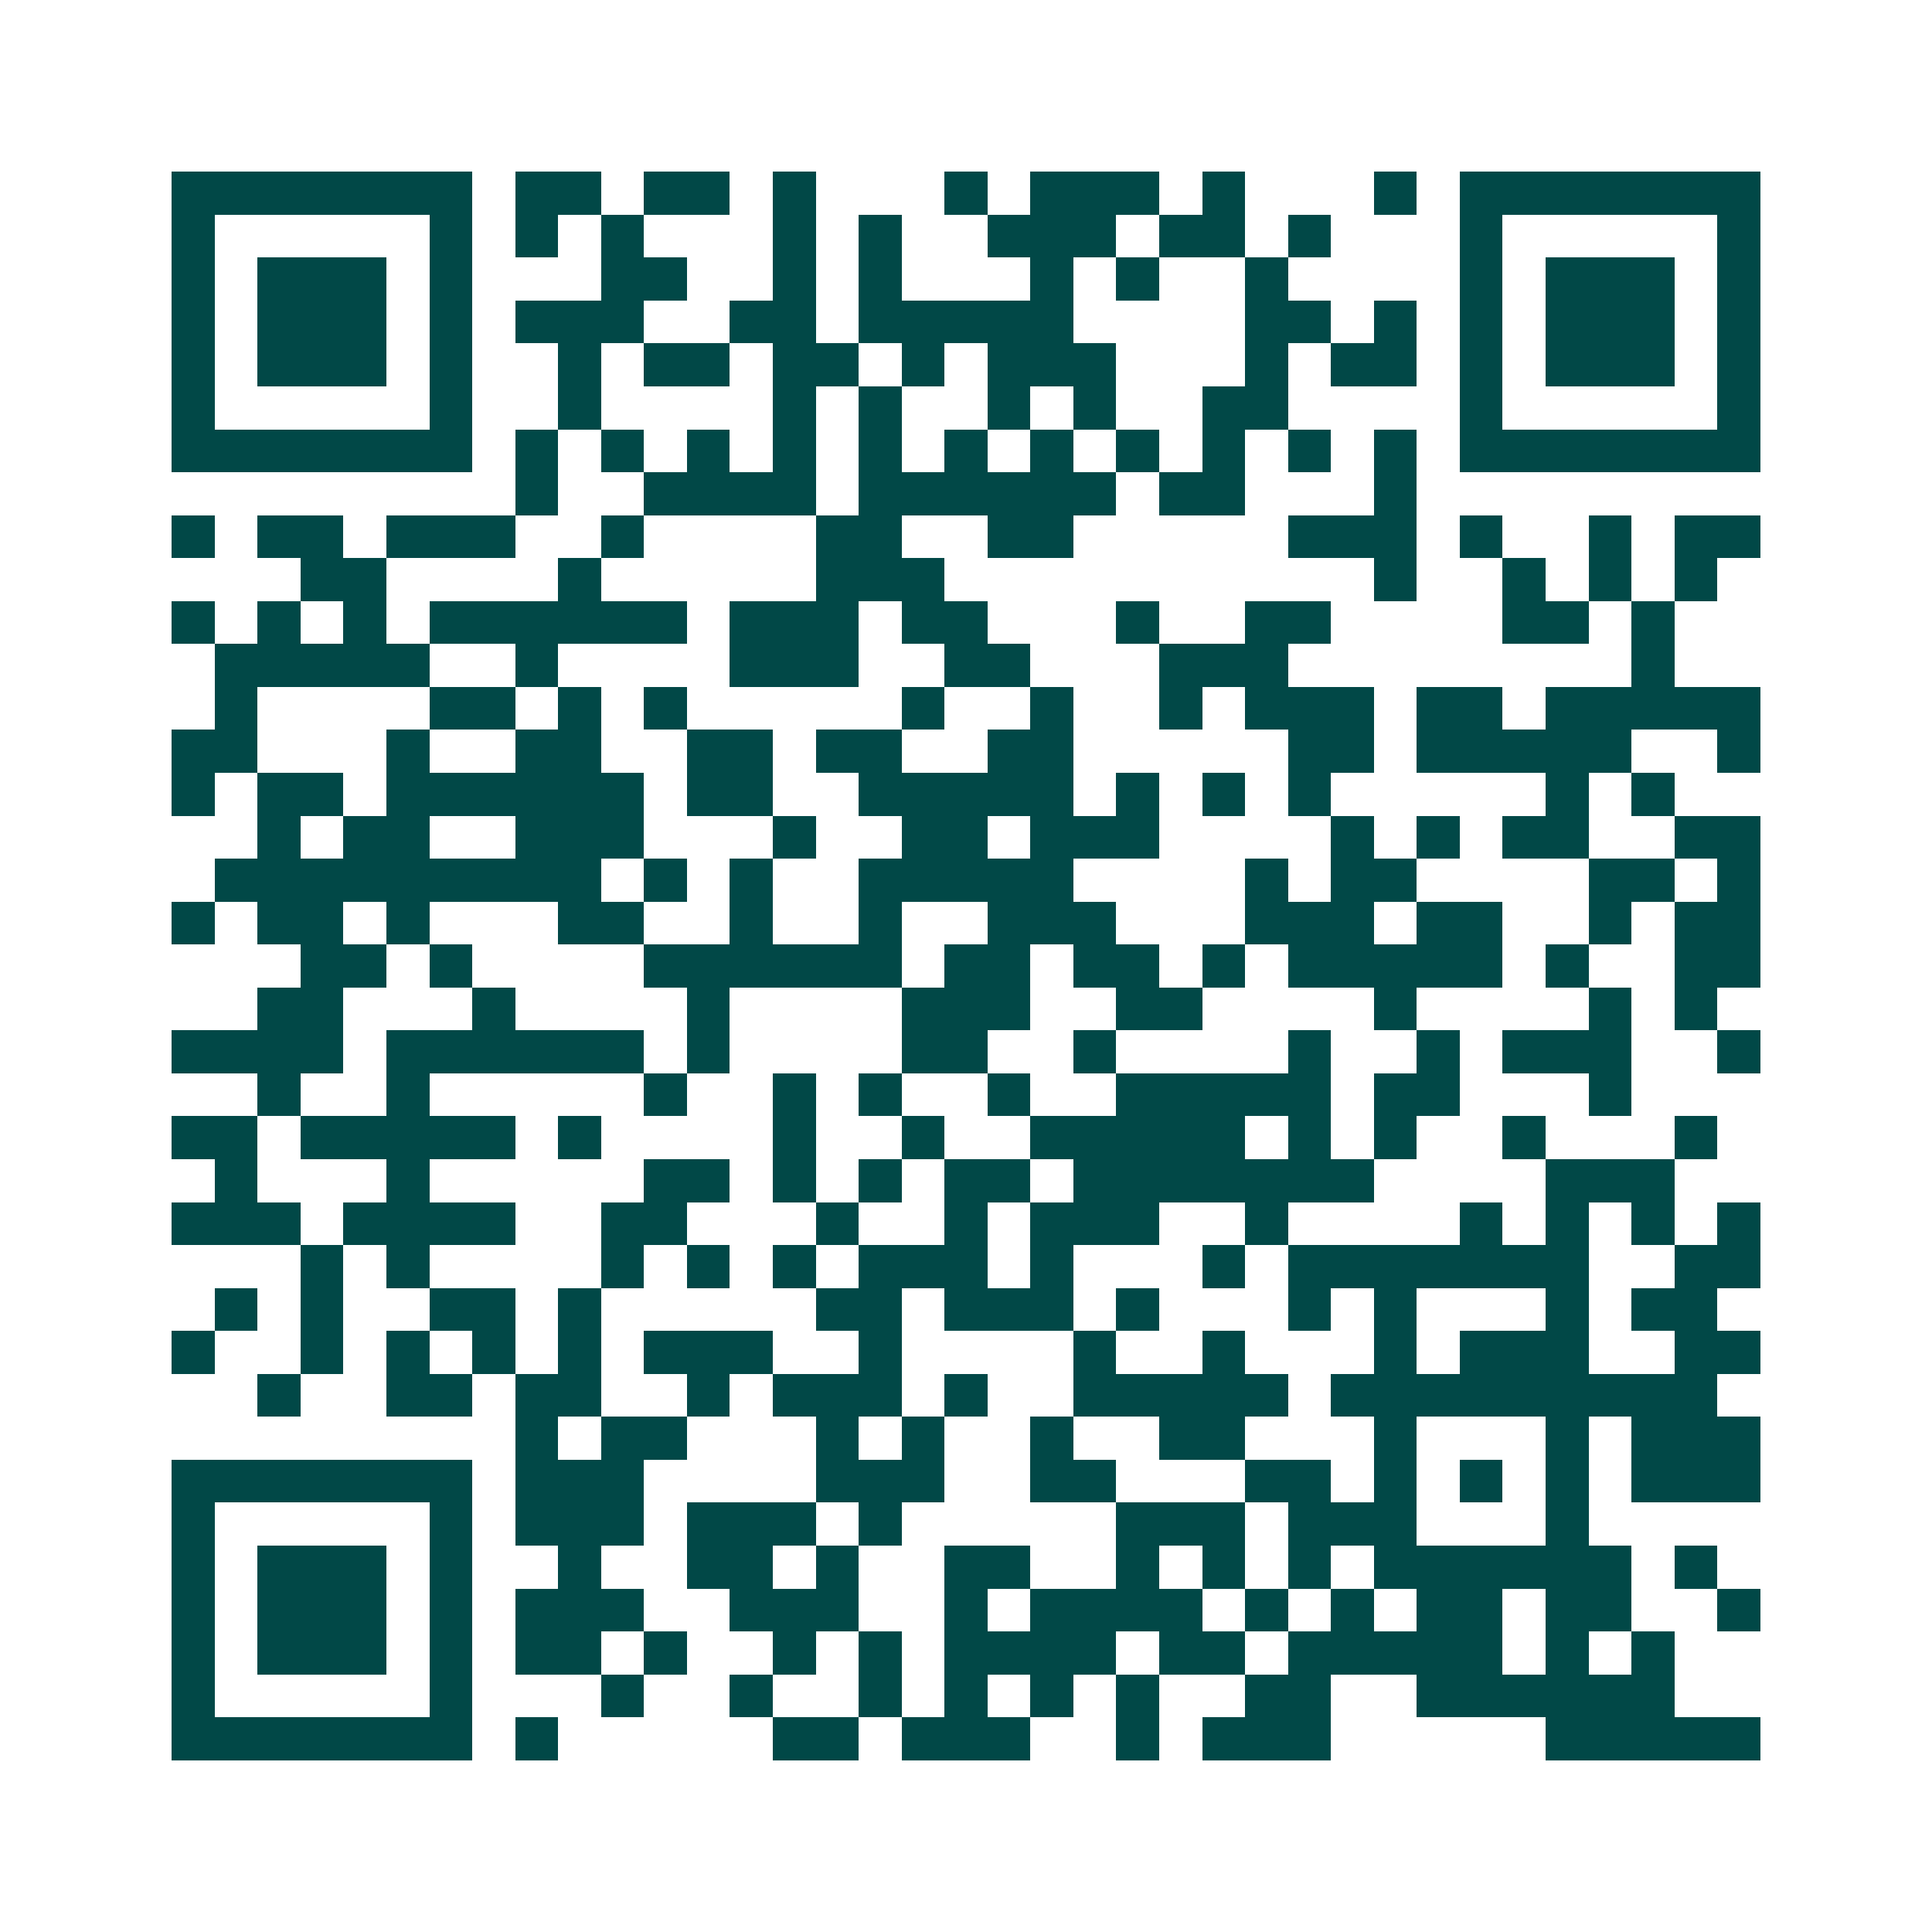 <svg xmlns="http://www.w3.org/2000/svg" width="200" height="200" viewBox="0 0 45 45" shape-rendering="crispEdges"><path fill="#ffffff" d="M0 0h45v45H0z"/><path stroke="#014847" d="M4 4.5h7m1 0h2m1 0h2m1 0h1m3 0h1m1 0h3m1 0h1m3 0h1m1 0h7M4 5.5h1m5 0h1m1 0h1m1 0h1m3 0h1m1 0h1m2 0h3m1 0h2m1 0h1m3 0h1m5 0h1M4 6.5h1m1 0h3m1 0h1m3 0h2m2 0h1m1 0h1m3 0h1m1 0h1m2 0h1m4 0h1m1 0h3m1 0h1M4 7.5h1m1 0h3m1 0h1m1 0h3m2 0h2m1 0h5m4 0h2m1 0h1m1 0h1m1 0h3m1 0h1M4 8.5h1m1 0h3m1 0h1m2 0h1m1 0h2m1 0h2m1 0h1m1 0h3m3 0h1m1 0h2m1 0h1m1 0h3m1 0h1M4 9.5h1m5 0h1m2 0h1m4 0h1m1 0h1m2 0h1m1 0h1m2 0h2m4 0h1m5 0h1M4 10.5h7m1 0h1m1 0h1m1 0h1m1 0h1m1 0h1m1 0h1m1 0h1m1 0h1m1 0h1m1 0h1m1 0h1m1 0h7M12 11.5h1m2 0h4m1 0h6m1 0h2m3 0h1M4 12.5h1m1 0h2m1 0h3m2 0h1m4 0h2m2 0h2m5 0h3m1 0h1m2 0h1m1 0h2M7 13.5h2m4 0h1m5 0h3m10 0h1m2 0h1m1 0h1m1 0h1M4 14.5h1m1 0h1m1 0h1m1 0h6m1 0h3m1 0h2m3 0h1m2 0h2m4 0h2m1 0h1M5 15.5h5m2 0h1m4 0h3m2 0h2m3 0h3m8 0h1M5 16.5h1m4 0h2m1 0h1m1 0h1m5 0h1m2 0h1m2 0h1m1 0h3m1 0h2m1 0h5M4 17.5h2m3 0h1m2 0h2m2 0h2m1 0h2m2 0h2m5 0h2m1 0h5m2 0h1M4 18.5h1m1 0h2m1 0h6m1 0h2m2 0h5m1 0h1m1 0h1m1 0h1m5 0h1m1 0h1M6 19.5h1m1 0h2m2 0h3m3 0h1m2 0h2m1 0h3m4 0h1m1 0h1m1 0h2m2 0h2M5 20.5h9m1 0h1m1 0h1m2 0h5m4 0h1m1 0h2m4 0h2m1 0h1M4 21.5h1m1 0h2m1 0h1m3 0h2m2 0h1m2 0h1m2 0h3m3 0h3m1 0h2m2 0h1m1 0h2M7 22.5h2m1 0h1m4 0h6m1 0h2m1 0h2m1 0h1m1 0h5m1 0h1m2 0h2M6 23.5h2m3 0h1m4 0h1m4 0h3m2 0h2m4 0h1m4 0h1m1 0h1M4 24.5h4m1 0h6m1 0h1m4 0h2m2 0h1m4 0h1m2 0h1m1 0h3m2 0h1M6 25.5h1m2 0h1m5 0h1m2 0h1m1 0h1m2 0h1m2 0h5m1 0h2m3 0h1M4 26.5h2m1 0h5m1 0h1m4 0h1m2 0h1m2 0h5m1 0h1m1 0h1m2 0h1m3 0h1M5 27.5h1m3 0h1m5 0h2m1 0h1m1 0h1m1 0h2m1 0h7m4 0h3M4 28.5h3m1 0h4m2 0h2m3 0h1m2 0h1m1 0h3m2 0h1m4 0h1m1 0h1m1 0h1m1 0h1M7 29.5h1m1 0h1m4 0h1m1 0h1m1 0h1m1 0h3m1 0h1m3 0h1m1 0h7m2 0h2M5 30.5h1m1 0h1m2 0h2m1 0h1m5 0h2m1 0h3m1 0h1m3 0h1m1 0h1m3 0h1m1 0h2M4 31.5h1m2 0h1m1 0h1m1 0h1m1 0h1m1 0h3m2 0h1m4 0h1m2 0h1m3 0h1m1 0h3m2 0h2M6 32.5h1m2 0h2m1 0h2m2 0h1m1 0h3m1 0h1m2 0h5m1 0h9M12 33.5h1m1 0h2m3 0h1m1 0h1m2 0h1m2 0h2m3 0h1m3 0h1m1 0h3M4 34.5h7m1 0h3m4 0h3m2 0h2m3 0h2m1 0h1m1 0h1m1 0h1m1 0h3M4 35.5h1m5 0h1m1 0h3m1 0h3m1 0h1m5 0h3m1 0h3m3 0h1M4 36.5h1m1 0h3m1 0h1m2 0h1m2 0h2m1 0h1m2 0h2m2 0h1m1 0h1m1 0h1m1 0h6m1 0h1M4 37.5h1m1 0h3m1 0h1m1 0h3m2 0h3m2 0h1m1 0h4m1 0h1m1 0h1m1 0h2m1 0h2m2 0h1M4 38.5h1m1 0h3m1 0h1m1 0h2m1 0h1m2 0h1m1 0h1m1 0h4m1 0h2m1 0h5m1 0h1m1 0h1M4 39.5h1m5 0h1m3 0h1m2 0h1m2 0h1m1 0h1m1 0h1m1 0h1m2 0h2m2 0h6M4 40.5h7m1 0h1m5 0h2m1 0h3m2 0h1m1 0h3m5 0h5"/></svg>
